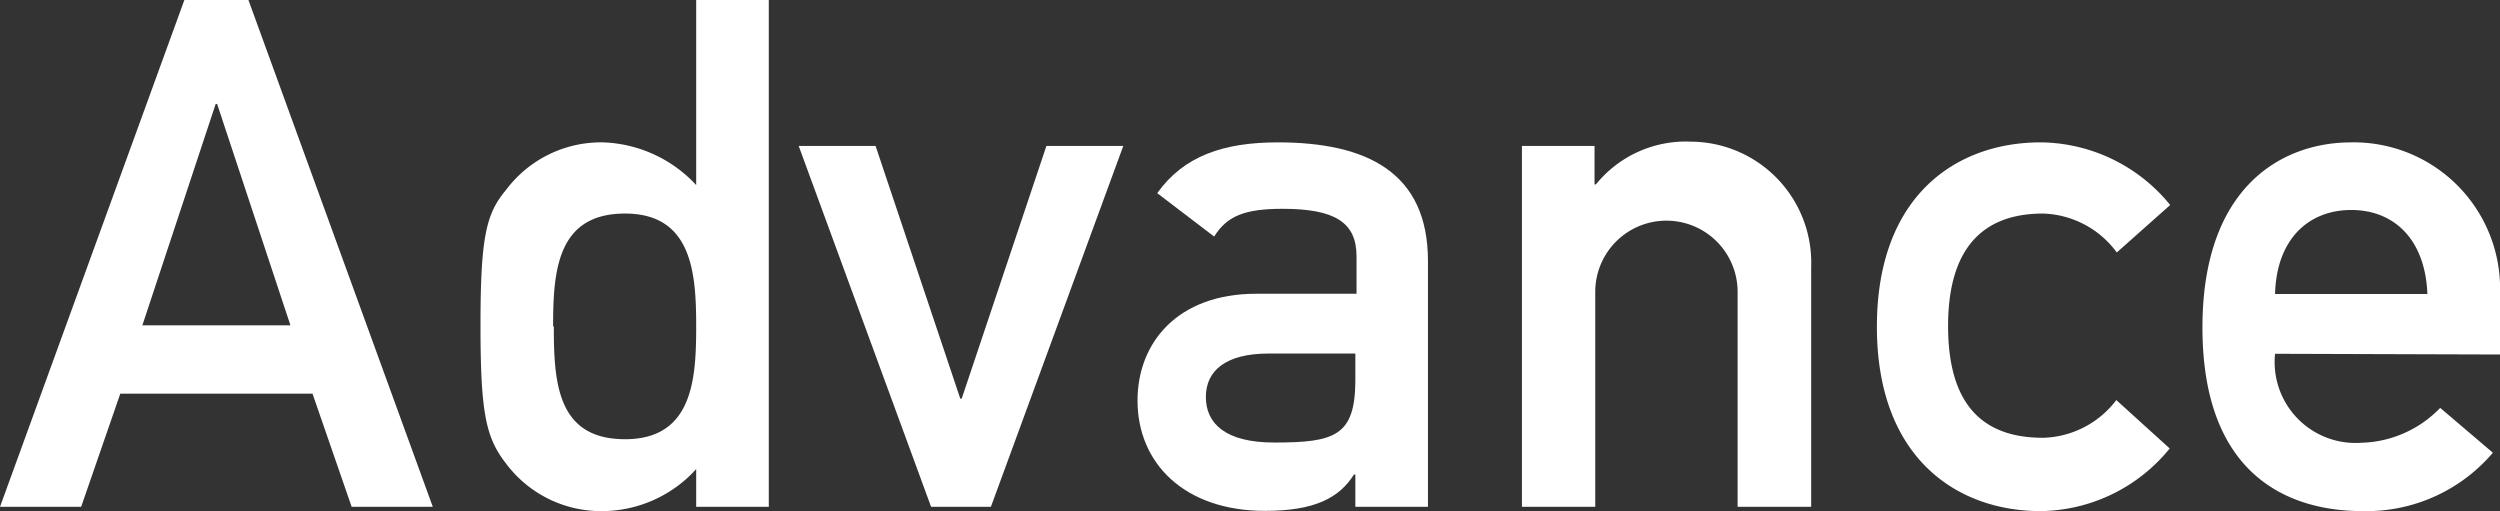 <svg xmlns="http://www.w3.org/2000/svg" width="105.36" height="21.54" viewBox="0 0 105.36 21.54"><rect x="0" y="0" width="105.36" height="21.54" fill="#333333" stroke="none"/><defs><style>.cls-1{isolation:isolate;}.cls-2{fill:#fff;}</style></defs><title>menu_advance</title><g id="レイヤー_2" data-name="レイヤー 2"><g id="レイヤー_1-2" data-name="レイヤー 1"><g id="Advance" class="cls-1"><g class="cls-1"><path class="cls-2" d="M13.17,16.59H5.07L3.42,21.36H0L7.77,0h2.7l7.77,21.36H14.82Zm-.93-2.88L9.15,4.38H9.09L6,13.71Z"/><path class="cls-2" d="M29.34,19.77a5.37,5.37,0,0,1-3.93,1.77,5,5,0,0,1-4.08-2c-.84-1.08-1.08-2.07-1.08-5.82S20.49,9,21.33,8a5,5,0,0,1,4.08-2,5.6,5.6,0,0,1,3.93,1.8V0H32.4V21.36H29.34Zm-6-6c0,2.37.15,4.74,3,4.74s3-2.52,3-4.74S29.19,9,26.34,9,23.31,11.4,23.31,13.74Z"/><path class="cls-2" d="M33.66,6.15H36.9L40.47,16.8h.06L44.1,6.15h3.24L41.76,21.36H39.24Z"/><path class="cls-2" d="M57.12,20h-.06c-.63,1-1.68,1.53-3.75,1.53-3.39,0-5.37-2-5.37-4.65,0-2.43,1.68-4.5,5-4.5h4.23V10.8c0-1.44-.93-2-3.12-2-1.59,0-2.34.3-2.88,1.17l-2.4-1.83C49.89,6.57,51.57,6,53.85,6c3.75,0,6.33,1.26,6.33,5V21.36H57.12Zm0-5.1H53.46c-1.8,0-2.64.72-2.64,1.83s.81,1.92,2.88,1.92c2.55,0,3.42-.27,3.42-2.64Z"/><path class="cls-2" d="M64.14,6.15H67.2V7.77h.06a4.87,4.87,0,0,1,4-1.8,5.1,5.1,0,0,1,5.07,5.28V21.36H73.23V12.3a3,3,0,1,0-6,0v9.06H64.14Z"/><path class="cls-2" d="M91.44,18.9A7.11,7.11,0,0,1,86,21.54c-3.51,0-6.9-2.22-6.9-7.77S82.47,6,86,6a7.11,7.11,0,0,1,5.46,2.64l-2.25,2A4,4,0,0,0,86.1,9c-2.49,0-4,1.41-4,4.74s1.47,4.71,4,4.71a4,4,0,0,0,3.09-1.59Z"/><path class="cls-2" d="M95.88,14.91a3.41,3.41,0,0,0,3.63,3.75,4.78,4.78,0,0,0,3.33-1.47l2.22,1.89a7,7,0,0,1-5.49,2.46c-3.12,0-6.75-1.5-6.75-7.74C92.82,7.89,96.15,6,99.09,6a6.17,6.17,0,0,1,6.27,6.42v2.52Zm6.42-2.52c-.09-2.31-1.41-3.54-3.21-3.54s-3.15,1.23-3.21,3.54Z"/></g></g></g></g></svg>